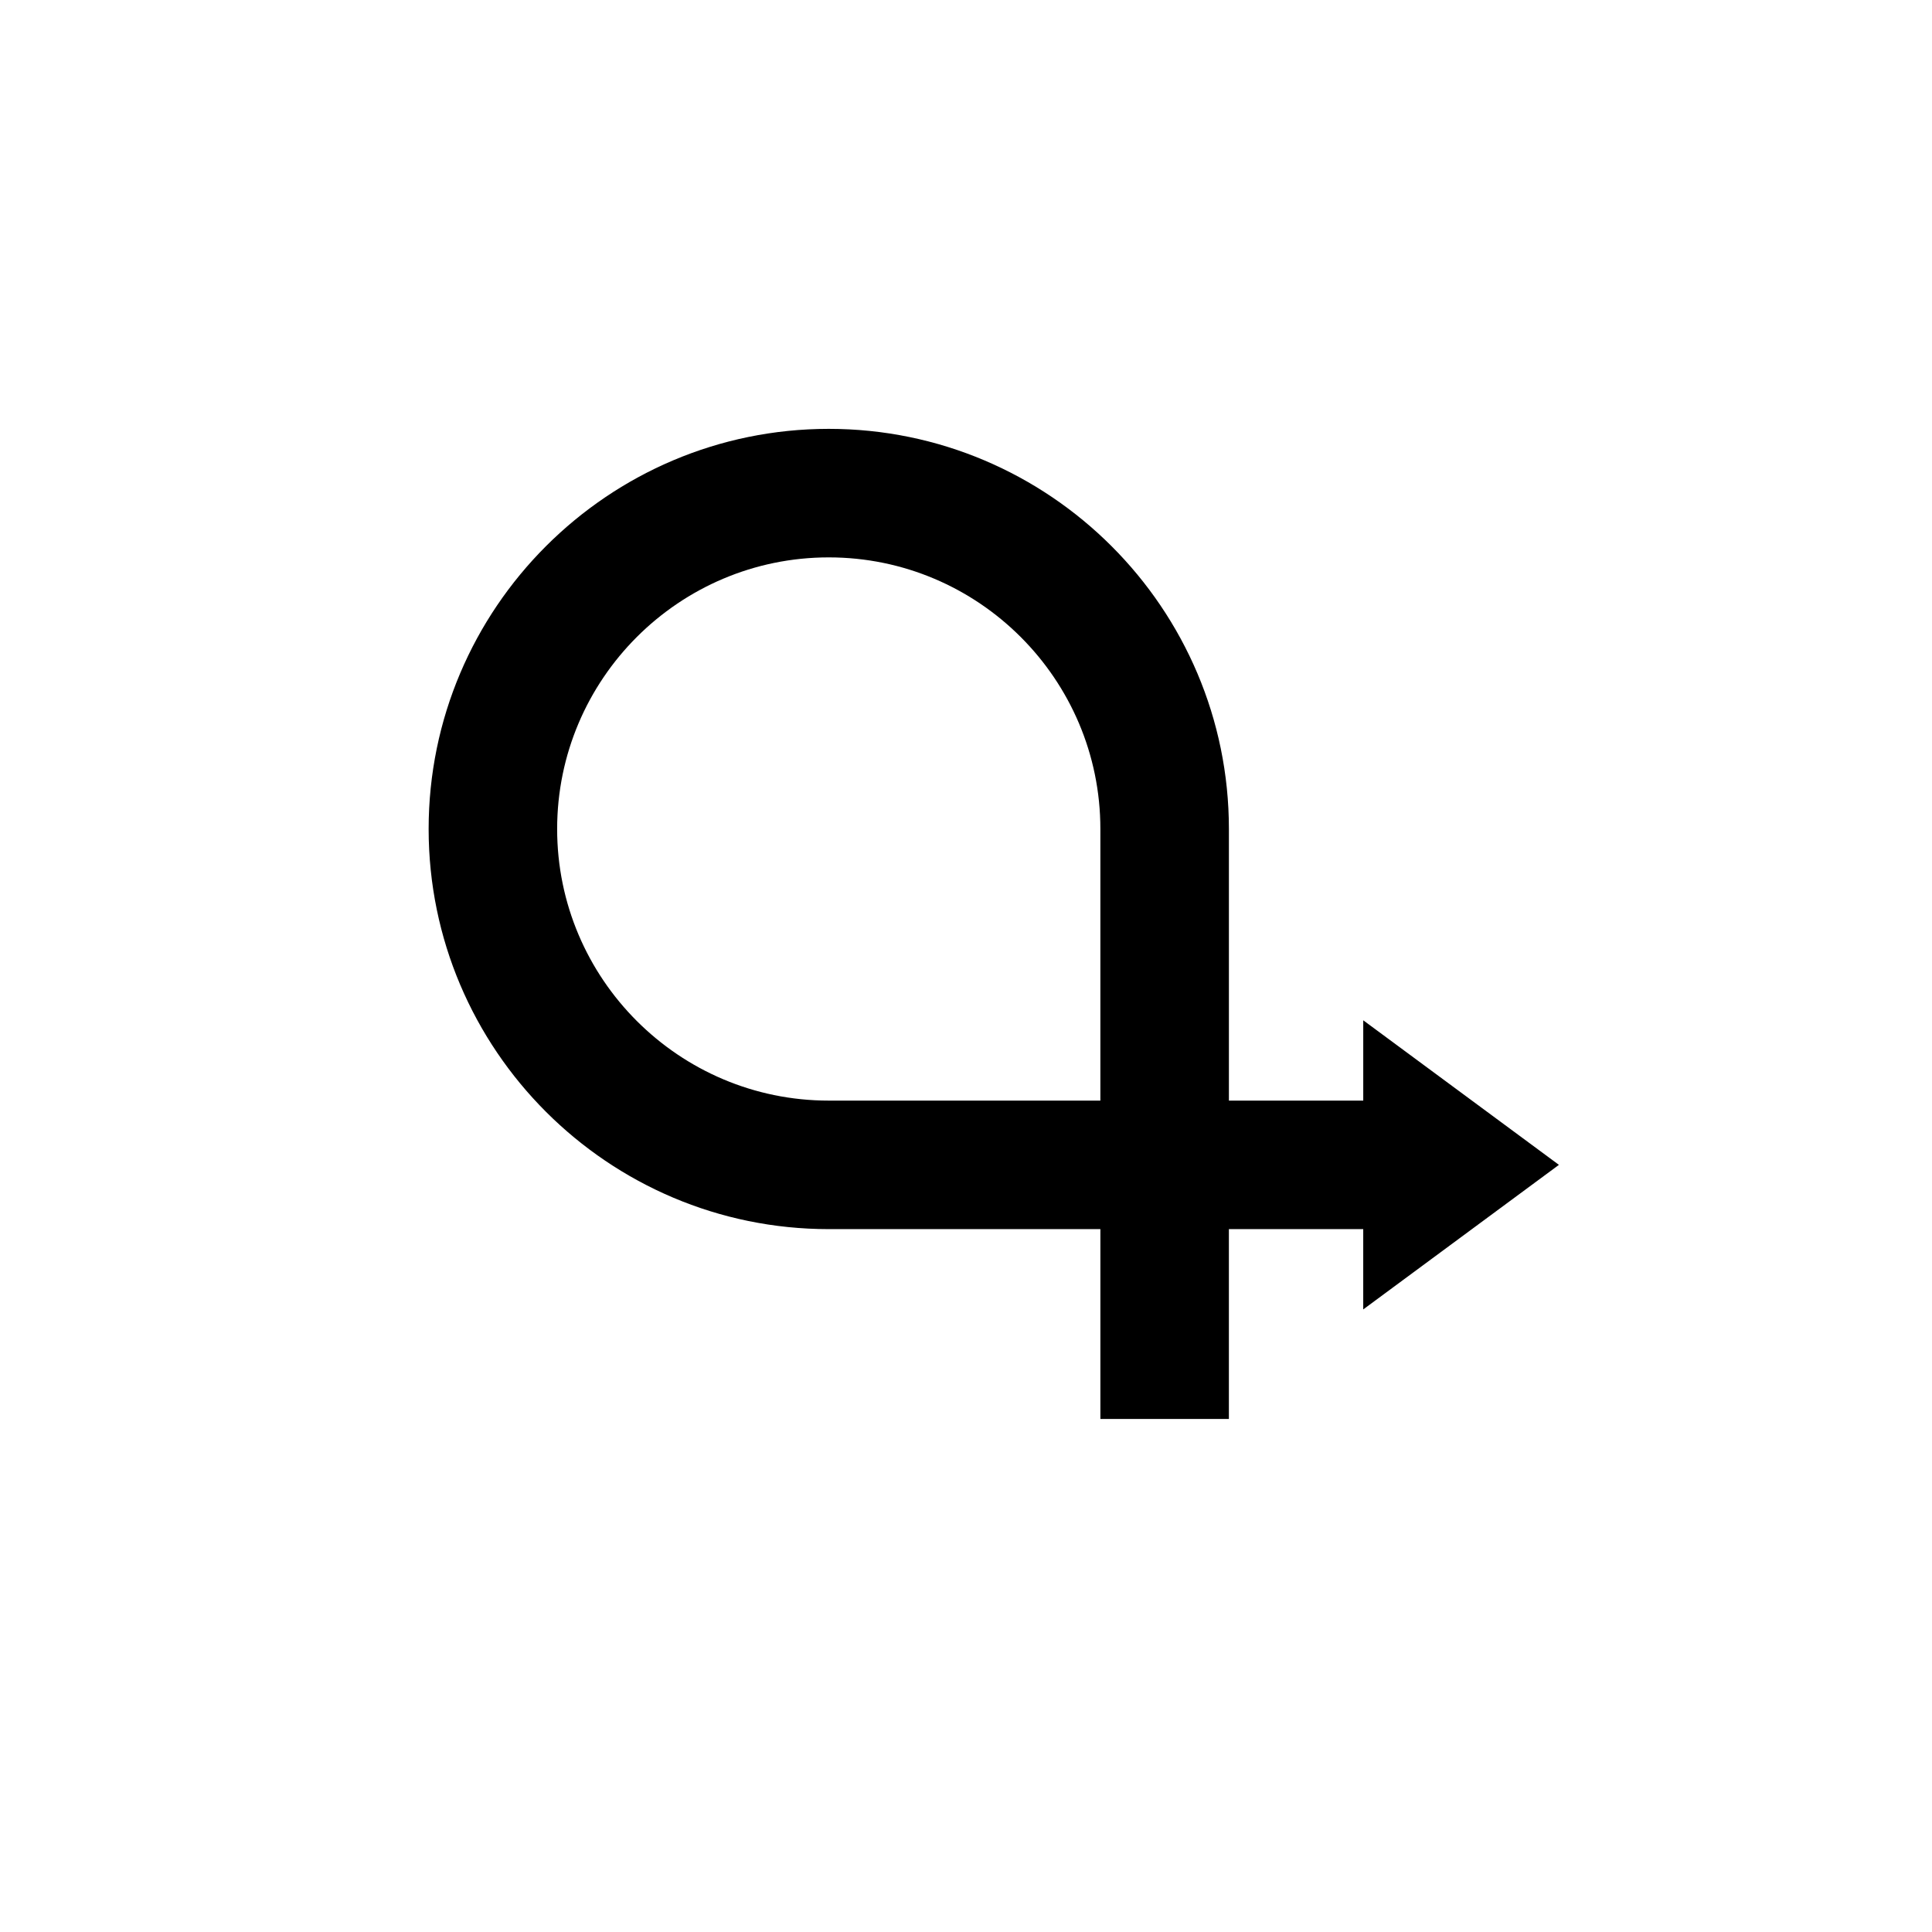 <?xml version="1.0" encoding="UTF-8"?>
<!-- Uploaded to: ICON Repo, www.iconrepo.com, Generator: ICON Repo Mixer Tools -->
<svg fill="#000000" width="800px" height="800px" version="1.1" viewBox="144 144 512 512" xmlns="http://www.w3.org/2000/svg">
 <path d="m557.13 452.7-51.855-38.309v21.281h-35.602v-71.98c0-58.469-47.566-106.04-106.04-106.04s-106.04 47.566-106.04 106.04 47.566 106.04 106.04 106.04h71.98v50.309h34.055v-50.309h35.602v21.281zm-121.52-17.027h-71.98c-39.691 0-71.98-32.289-71.98-71.98 0-39.691 32.289-71.98 71.98-71.98 39.691 0 71.98 32.289 71.98 71.98z"/>
</svg>
